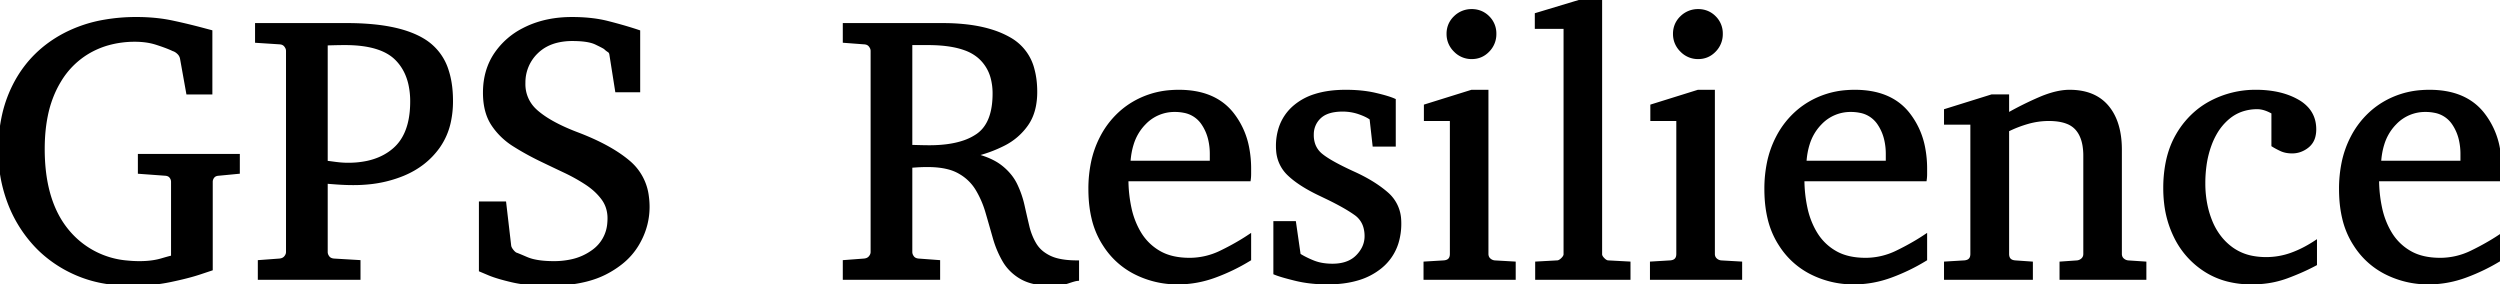 <svg width="662.55" height="75.293" viewBox="0 0 662.55 75.293" xmlns="http://www.w3.org/2000/svg"><g id="svgGroup" stroke-linecap="round" fill-rule="evenodd" font-size="9pt" stroke="#000" stroke-width="0.25mm" fill="#000" style="stroke:#000;stroke-width:0.25mm;fill:#000"><path d="M 63.087 41.26 L 63.087 45.605 L 58.009 46.094 A 3.016 3.016 0 0 0 57.392 46.181 Q 56.774 46.341 56.422 46.777 A 2.198 2.198 0 0 0 55.909 48.193 L 55.909 71.289 L 52.906 72.29 A 46.254 46.254 0 0 1 50.631 72.978 Q 49.445 73.307 48.066 73.635 A 109.231 109.231 0 0 1 45.118 74.292 Q 40.333 75.293 34.913 75.293 A 41.353 41.353 0 0 1 27.027 74.573 A 32.252 32.252 0 0 1 20.069 72.412 A 32.614 32.614 0 0 1 11.006 66.503 A 30.609 30.609 0 0 1 9.107 64.575 A 34.295 34.295 0 0 1 2.32 53.271 A 38.395 38.395 0 0 1 0.001 39.99 A 42.689 42.689 0 0 1 1.026 30.433 A 33.592 33.592 0 0 1 4.371 21.606 Q 8.741 13.721 16.871 9.351 A 35.789 35.789 0 0 1 27.601 5.702 A 48.796 48.796 0 0 1 36.182 4.98 A 49.916 49.916 0 0 1 41.703 5.274 A 40.264 40.264 0 0 1 45.655 5.908 A 162.075 162.075 0 0 1 54.151 7.959 L 55.811 8.398 L 55.811 24.561 L 49.805 24.561 L 48.194 15.576 A 2.827 2.827 0 0 0 47.792 14.505 A 2.716 2.716 0 0 0 47.462 14.087 A 4.256 4.256 0 0 0 46.772 13.501 A 3.511 3.511 0 0 0 46.192 13.184 A 1.267 1.267 0 0 1 46.082 13.15 Q 45.959 13.107 45.787 13.027 A 7.071 7.071 0 0 1 45.606 12.939 Q 44.126 12.271 41.642 11.462 A 77.892 77.892 0 0 0 41.529 11.426 A 16.806 16.806 0 0 0 38.27 10.733 A 21.645 21.645 0 0 0 35.792 10.596 A 26.172 26.172 0 0 0 28.487 11.582 A 22.315 22.315 0 0 0 23.096 13.94 A 21.75 21.75 0 0 0 15.726 21.422 A 27.202 27.202 0 0 0 14.478 23.73 A 29.58 29.58 0 0 0 12.177 30.773 Q 11.528 34.017 11.406 37.752 A 53.686 53.686 0 0 0 11.378 39.502 Q 11.378 49.975 15.056 57.002 A 24.09 24.09 0 0 0 18.336 61.792 A 22.906 22.906 0 0 0 33.811 69.522 A 32.057 32.057 0 0 0 37.012 69.678 Q 40.278 69.678 42.811 68.946 A 15.255 15.255 0 0 0 42.896 68.921 A 124.556 124.556 0 0 1 43.502 68.744 Q 45.103 68.28 45.614 68.187 A 1.179 1.179 0 0 1 45.802 68.164 L 45.802 48.193 A 2.198 2.198 0 0 0 45.289 46.777 A 1.718 1.718 0 0 0 44.485 46.231 Q 44.14 46.114 43.702 46.094 L 37.012 45.605 L 37.012 41.26 L 63.087 41.26 Z M 127.393 71.582 L 127.393 53.857 L 133.692 53.857 L 135.011 65.186 A 2.061 2.061 0 0 0 135.162 65.678 Q 135.326 66.049 135.645 66.455 A 5.27 5.27 0 0 0 135.976 66.839 Q 136.335 67.215 136.671 67.383 A 0.897 0.897 0 0 1 136.769 67.412 Q 137.211 67.562 139.241 68.432 A 290.187 290.187 0 0 1 139.527 68.555 A 11.476 11.476 0 0 0 141.563 69.194 Q 143.666 69.663 146.588 69.677 A 37.819 37.819 0 0 0 146.778 69.678 A 21.536 21.536 0 0 0 151.433 69.201 A 15.069 15.069 0 0 0 157.325 66.553 A 10.03 10.03 0 0 0 161.411 59.215 A 13.79 13.79 0 0 0 161.475 57.861 A 9.168 9.168 0 0 0 160.927 54.654 A 8.372 8.372 0 0 0 159.791 52.563 A 15.864 15.864 0 0 0 157.001 49.684 A 19.496 19.496 0 0 0 155.421 48.535 Q 152.735 46.777 149.683 45.337 A 841.242 841.242 0 0 1 146.711 43.927 A 717.778 717.778 0 0 1 143.897 42.578 Q 139.796 40.625 136.28 38.403 A 18.761 18.761 0 0 1 131.47 34.1 A 17.712 17.712 0 0 1 130.616 32.91 Q 128.657 29.927 128.484 25.443 A 22.906 22.906 0 0 1 128.468 24.561 Q 128.468 18.604 131.495 14.209 A 19.652 19.652 0 0 1 138.708 7.909 A 23.671 23.671 0 0 1 139.747 7.397 Q 144.971 4.98 151.563 4.98 Q 156.509 4.98 160.379 5.871 A 27.662 27.662 0 0 1 161.036 6.03 A 148.82 148.82 0 0 1 164.677 7.009 Q 166.382 7.492 167.886 7.969 A 87.198 87.198 0 0 1 168.311 8.105 L 169.19 8.398 L 169.19 23.975 L 163.477 23.975 L 161.964 14.404 A 1.651 1.651 0 0 0 161.836 13.952 A 1.232 1.232 0 0 0 161.353 13.403 A 5.258 5.258 0 0 1 160.401 12.646 A 2.557 2.557 0 0 0 160.197 12.513 Q 159.675 12.197 158.238 11.5 A 99.335 99.335 0 0 0 157.984 11.377 A 7.611 7.611 0 0 0 156.522 10.867 Q 155.064 10.504 152.965 10.424 A 32.677 32.677 0 0 0 151.71 10.4 A 17.393 17.393 0 0 0 147.761 10.823 Q 144.472 11.589 142.237 13.745 A 11.155 11.155 0 0 0 138.774 21.852 A 14.643 14.643 0 0 0 138.77 22.168 A 9.459 9.459 0 0 0 141.769 29.253 A 11.999 11.999 0 0 0 142.359 29.785 A 23.923 23.923 0 0 0 145.419 31.949 Q 148.422 33.763 152.686 35.4 Q 161.768 38.818 166.724 43.091 A 13.998 13.998 0 0 1 171.491 52.069 A 20.204 20.204 0 0 1 171.68 54.883 A 18.913 18.913 0 0 1 169.455 63.718 A 22.676 22.676 0 0 1 168.97 64.6 A 18.01 18.01 0 0 1 164.435 69.744 A 24.888 24.888 0 0 1 160.426 72.29 Q 155.917 74.61 149.265 75.138 A 51.902 51.902 0 0 1 145.167 75.293 A 52.558 52.558 0 0 1 140.766 75.119 Q 138.06 74.891 135.792 74.365 Q 131.788 73.438 129.591 72.51 L 127.393 71.582 Z M 285.499 69.482 L 285.499 73.975 A 2.976 2.976 0 0 0 285.163 74.024 Q 284.616 74.131 283.622 74.453 A 40.054 40.054 0 0 0 283.009 74.658 A 11.75 11.75 0 0 1 280.405 75.218 A 14.574 14.574 0 0 1 278.907 75.293 A 25.029 25.029 0 0 1 275.771 75.109 Q 272.795 74.732 270.777 73.584 A 12.613 12.613 0 0 1 267.23 70.638 A 11.878 11.878 0 0 1 266.138 69.067 A 26.125 26.125 0 0 1 263.832 63.827 A 29.618 29.618 0 0 1 263.551 62.891 A 807.724 807.724 0 0 0 261.622 56.177 A 25.68 25.68 0 0 0 259.173 50.422 A 23.939 23.939 0 0 0 258.936 50.024 A 12.545 12.545 0 0 0 254.623 45.782 A 14.922 14.922 0 0 0 254.151 45.508 A 11.931 11.931 0 0 0 251.351 44.417 Q 248.974 43.799 245.802 43.799 Q 244.239 43.799 242.847 43.896 A 318.822 318.822 0 0 1 242.519 43.919 Q 241.438 43.994 241.309 43.994 L 241.309 66.797 A 2.173 2.173 0 0 0 241.571 67.819 A 2.925 2.925 0 0 0 241.822 68.213 Q 242.323 68.881 243.361 68.989 A 3.61 3.61 0 0 0 243.409 68.994 L 248.682 69.385 L 248.682 73.682 L 223.829 73.682 L 223.829 69.385 L 229.005 68.994 A 2.976 2.976 0 0 0 229.711 68.848 A 2.038 2.038 0 0 0 230.64 68.213 A 2.761 2.761 0 0 0 230.993 67.671 A 1.977 1.977 0 0 0 231.202 66.797 L 231.202 13.477 A 2.042 2.042 0 0 0 230.984 12.573 A 2.949 2.949 0 0 0 230.64 12.036 A 1.932 1.932 0 0 0 229.539 11.352 A 2.86 2.86 0 0 0 229.005 11.279 L 223.829 10.889 L 223.829 6.592 L 249.903 6.592 A 53.37 53.37 0 0 1 256.851 7.015 Q 260.349 7.475 263.234 8.436 A 23.284 23.284 0 0 1 267.847 10.522 A 12.788 12.788 0 0 1 273.708 18.504 Q 274.415 21.113 274.415 24.365 A 19.145 19.145 0 0 1 274.085 28.019 Q 273.536 30.844 272.071 32.935 A 16.378 16.378 0 0 1 265.992 38.184 A 34.538 34.538 0 0 1 258.009 41.064 A 26.851 26.851 0 0 1 260.958 41.949 Q 262.454 42.499 263.658 43.187 A 12.661 12.661 0 0 1 265.26 44.263 A 14.988 14.988 0 0 1 267.656 46.626 A 12.283 12.283 0 0 1 269.141 48.975 Q 270.411 51.611 271.046 54.443 A 487.889 487.889 0 0 0 272.315 59.961 A 17.573 17.573 0 0 0 273.5 63.4 A 15.354 15.354 0 0 0 274.244 64.795 A 8.313 8.313 0 0 0 276.658 67.334 A 10.99 10.99 0 0 0 278.175 68.213 A 10.823 10.823 0 0 0 280.335 68.961 Q 282.496 69.482 285.499 69.482 Z M 568.36 69.775 L 568.36 73.682 L 546.29 73.682 L 546.29 69.775 L 550.489 69.482 A 2.485 2.485 0 0 0 551.978 68.799 A 1.96 1.96 0 0 0 552.581 67.484 A 2.659 2.659 0 0 0 552.589 67.285 L 552.589 41.26 A 16.321 16.321 0 0 0 552.374 38.521 Q 552.123 37.051 551.58 35.884 A 7.451 7.451 0 0 0 550.391 34.058 A 6.438 6.438 0 0 0 547.903 32.377 Q 545.919 31.592 542.97 31.592 A 20.357 20.357 0 0 0 537.33 32.397 A 31.119 31.119 0 0 0 531.983 34.473 L 531.983 67.285 A 2.907 2.907 0 0 0 532.102 68.154 Q 532.397 69.095 533.421 69.375 A 3.413 3.413 0 0 0 534.083 69.482 L 538.282 69.775 L 538.282 73.682 L 515.675 73.682 L 515.675 69.775 L 520.557 69.482 A 3.151 3.151 0 0 0 521.42 69.311 Q 522.377 68.962 522.594 67.941 A 3.16 3.16 0 0 0 522.657 67.285 L 522.657 32.568 L 515.675 32.568 L 515.675 29.297 L 527.882 25.488 L 531.983 25.488 L 531.983 30.469 Q 536.182 28.076 540.601 26.172 A 27.859 27.859 0 0 1 543.782 25.011 Q 546.32 24.268 548.487 24.268 Q 555.03 24.268 558.448 28.345 Q 561.332 31.785 561.783 37.502 A 27.953 27.953 0 0 1 561.866 39.697 L 561.866 67.285 A 2.301 2.301 0 0 0 561.975 68.007 A 1.911 1.911 0 0 0 562.476 68.799 A 2.485 2.485 0 0 0 563.966 69.482 L 568.36 69.775 Z M 93.751 48.584 L 93.458 48.584 Q 91.505 48.584 89.136 48.413 Q 87.114 48.267 86.534 48.21 A 6.254 6.254 0 0 1 86.378 48.193 L 86.378 66.797 A 2.173 2.173 0 0 0 86.64 67.819 A 2.925 2.925 0 0 0 86.89 68.213 Q 87.392 68.881 88.429 68.989 A 3.61 3.61 0 0 0 88.477 68.994 L 95.069 69.385 L 95.069 73.682 L 68.8 73.682 L 68.8 69.385 L 74.073 68.994 A 2.976 2.976 0 0 0 74.779 68.848 A 2.038 2.038 0 0 0 75.709 68.213 A 2.761 2.761 0 0 0 76.062 67.671 A 1.977 1.977 0 0 0 76.27 66.797 L 76.27 13.477 A 2.042 2.042 0 0 0 76.052 12.573 A 2.949 2.949 0 0 0 75.709 12.036 A 1.932 1.932 0 0 0 74.608 11.352 A 2.86 2.86 0 0 0 74.073 11.279 L 68.067 10.889 L 68.067 6.592 L 91.993 6.592 A 70.325 70.325 0 0 1 99.369 6.951 Q 108.041 7.869 112.867 11.133 A 14.265 14.265 0 0 1 118.473 18.832 Q 119.287 21.346 119.503 24.442 A 33.269 33.269 0 0 1 119.581 26.758 A 25.51 25.51 0 0 1 119.03 32.199 A 17.94 17.94 0 0 1 116.114 38.916 Q 112.647 43.75 106.788 46.167 A 32.065 32.065 0 0 1 97.79 48.382 A 39.493 39.493 0 0 1 93.751 48.584 Z M 337.94 72.363 L 337.94 59.082 L 343.018 59.082 L 344.239 67.578 Q 345.54 68.417 347.364 69.203 A 32.526 32.526 0 0 0 347.974 69.458 A 11.92 11.92 0 0 0 350.677 70.185 A 16.26 16.26 0 0 0 353.126 70.361 Q 356.62 70.361 358.823 68.779 A 7.195 7.195 0 0 0 359.766 67.969 A 8.794 8.794 0 0 0 361.305 65.887 A 7.016 7.016 0 0 0 362.11 62.598 A 8.761 8.761 0 0 0 361.775 60.106 A 6.427 6.427 0 0 0 359.278 56.616 A 31.779 31.779 0 0 0 357.274 55.304 Q 354.977 53.911 351.694 52.326 A 106.668 106.668 0 0 0 351.221 52.1 L 349.903 51.465 A 46.557 46.557 0 0 1 346.446 49.66 Q 343.436 47.912 341.529 46.069 A 9.403 9.403 0 0 1 338.681 40 A 12.869 12.869 0 0 1 338.624 38.77 A 15.382 15.382 0 0 1 339.339 33.968 A 12.467 12.467 0 0 1 343.311 28.174 A 15.382 15.382 0 0 1 348.575 25.37 Q 352.05 24.268 356.641 24.268 Q 360.89 24.268 364.249 25.021 A 25.219 25.219 0 0 1 364.478 25.073 Q 367.921 25.879 369.434 26.563 L 369.434 38.379 L 364.21 38.379 L 363.428 31.396 Q 362.365 30.575 360.298 29.849 A 22.852 22.852 0 0 0 360.255 29.834 A 13.388 13.388 0 0 0 355.83 29.102 A 14.958 14.958 0 0 0 355.811 29.102 A 14.237 14.237 0 0 0 353.561 29.267 Q 352.381 29.457 351.443 29.862 A 5.964 5.964 0 0 0 349.708 30.981 A 6.253 6.253 0 0 0 347.71 35.517 A 8.363 8.363 0 0 0 347.706 35.791 A 7.556 7.556 0 0 0 348.097 38.277 A 6.318 6.318 0 0 0 350.123 41.138 Q 351.957 42.639 356.057 44.66 A 97.923 97.923 0 0 0 358.887 45.996 Q 363.653 48.178 366.895 50.828 A 25.659 25.659 0 0 1 367.506 51.343 A 9.705 9.705 0 0 1 370.874 58.355 A 13.369 13.369 0 0 1 370.899 59.18 A 17.171 17.171 0 0 1 370.185 64.26 A 13.283 13.283 0 0 1 365.821 70.728 A 17.106 17.106 0 0 1 359.669 73.891 Q 356.205 74.902 351.807 74.902 A 38.712 38.712 0 0 1 346.607 74.567 A 31.478 31.478 0 0 1 343.336 73.95 Q 339.518 73.014 337.991 72.384 A 8.969 8.969 0 0 1 337.94 72.363 Z M 613.575 64.258 L 613.575 69.971 A 54.334 54.334 0 0 1 609.514 71.926 A 69.472 69.472 0 0 1 605.982 73.34 A 25.247 25.247 0 0 1 599.545 74.772 A 30.766 30.766 0 0 1 596.68 74.902 A 25.105 25.105 0 0 1 590.346 74.135 A 20.244 20.244 0 0 1 584.547 71.631 A 21.877 21.877 0 0 1 576.588 62.72 A 26.783 26.783 0 0 1 574.008 53.871 A 33.627 33.627 0 0 1 573.78 49.902 A 34.939 34.939 0 0 1 574.327 43.55 Q 575.019 39.807 576.588 36.767 A 20.929 20.929 0 0 1 577.125 35.791 A 22.932 22.932 0 0 1 582.552 29.412 A 21.46 21.46 0 0 1 585.963 27.173 A 25.044 25.044 0 0 1 597.852 24.268 A 28.096 28.096 0 0 1 602.768 24.675 Q 605.576 25.174 607.877 26.285 A 16.515 16.515 0 0 1 608.912 26.831 A 9.815 9.815 0 0 1 611.456 28.868 Q 613.38 31.073 613.38 34.277 A 7.438 7.438 0 0 1 613.183 36.044 A 4.771 4.771 0 0 1 611.549 38.696 A 6.585 6.585 0 0 1 609.244 39.935 A 6.247 6.247 0 0 1 607.471 40.186 A 8.292 8.292 0 0 1 606.103 40.078 Q 605.303 39.944 604.634 39.644 A 5.217 5.217 0 0 1 604.591 39.624 Q 603.37 39.063 602.442 38.477 L 602.442 29.785 Q 600.736 28.805 599.245 28.553 A 6.022 6.022 0 0 0 598.243 28.467 A 12.616 12.616 0 0 0 593.932 29.183 A 11.289 11.289 0 0 0 590.601 31.079 A 15.145 15.145 0 0 0 587.045 35.338 A 19.957 19.957 0 0 0 585.694 38.232 A 26.101 26.101 0 0 0 584.289 43.907 A 34.538 34.538 0 0 0 583.985 48.584 A 28.565 28.565 0 0 0 584.639 54.8 A 24.216 24.216 0 0 0 585.841 58.667 A 17.252 17.252 0 0 0 588.782 63.533 A 15.605 15.605 0 0 0 591.383 65.918 A 13.74 13.74 0 0 0 596.989 68.286 A 18.99 18.99 0 0 0 600.538 68.604 A 19.759 19.759 0 0 0 607.178 67.48 A 28.059 28.059 0 0 0 611.165 65.695 A 34.417 34.417 0 0 0 613.575 64.258 Z M 331.104 62.598 L 331.104 68.701 A 51.271 51.271 0 0 1 322.047 73.096 Q 317.188 74.902 312.11 74.902 A 24.576 24.576 0 0 1 300.758 72.192 A 20.717 20.717 0 0 1 292.819 64.975 A 25.166 25.166 0 0 1 292.188 63.965 A 22.051 22.051 0 0 1 289.735 57.739 Q 289.083 54.977 288.951 51.764 A 40.482 40.482 0 0 1 288.917 50.098 A 34.018 34.018 0 0 1 289.582 43.213 A 25.786 25.786 0 0 1 291.944 36.475 A 22.725 22.725 0 0 1 297.628 29.349 A 21.861 21.861 0 0 1 300.294 27.466 A 22.492 22.492 0 0 1 310.318 24.346 A 27.439 27.439 0 0 1 312.403 24.268 Q 321.729 24.268 326.417 30.054 A 20.602 20.602 0 0 1 330.6 39.251 A 28.896 28.896 0 0 1 331.104 44.775 L 331.104 46.069 A 11.686 11.686 0 0 1 331.073 46.937 A 9.268 9.268 0 0 1 331.007 47.559 L 298.585 47.559 A 36.367 36.367 0 0 0 299.39 55.151 A 21.77 21.77 0 0 0 301.425 60.833 A 20.11 20.11 0 0 0 302.1 62.012 A 14.33 14.33 0 0 0 307.227 66.943 Q 310.45 68.799 315.284 68.799 A 18.954 18.954 0 0 0 323.531 66.883 A 21.827 21.827 0 0 0 323.658 66.821 A 66.478 66.478 0 0 0 328.817 64.043 A 56.17 56.17 0 0 0 331.104 62.598 Z M 510.255 62.598 L 510.255 68.701 A 51.271 51.271 0 0 1 501.197 73.096 Q 496.339 74.902 491.261 74.902 A 24.576 24.576 0 0 1 479.908 72.192 A 20.717 20.717 0 0 1 471.97 64.975 A 25.166 25.166 0 0 1 471.339 63.965 A 22.051 22.051 0 0 1 468.885 57.739 Q 468.233 54.977 468.101 51.764 A 40.482 40.482 0 0 1 468.067 50.098 A 34.018 34.018 0 0 1 468.732 43.213 A 25.786 25.786 0 0 1 471.095 36.475 A 22.725 22.725 0 0 1 476.779 29.349 A 21.861 21.861 0 0 1 479.444 27.466 A 22.492 22.492 0 0 1 489.468 24.346 A 27.439 27.439 0 0 1 491.553 24.268 Q 500.88 24.268 505.567 30.054 A 20.602 20.602 0 0 1 509.75 39.251 A 28.896 28.896 0 0 1 510.255 44.775 L 510.255 46.069 A 11.686 11.686 0 0 1 510.224 46.937 A 9.268 9.268 0 0 1 510.157 47.559 L 477.735 47.559 A 36.367 36.367 0 0 0 478.541 55.151 A 21.77 21.77 0 0 0 480.575 60.833 A 20.11 20.11 0 0 0 481.251 62.012 A 14.33 14.33 0 0 0 486.378 66.943 Q 489.6 68.799 494.434 68.799 A 18.954 18.954 0 0 0 502.681 66.883 A 21.827 21.827 0 0 0 502.808 66.821 A 66.478 66.478 0 0 0 507.967 64.043 A 56.17 56.17 0 0 0 510.255 62.598 Z M 662.55 62.598 L 662.55 68.701 A 51.271 51.271 0 0 1 653.492 73.096 Q 648.634 74.902 643.555 74.902 A 24.576 24.576 0 0 1 632.203 72.192 A 20.717 20.717 0 0 1 624.265 64.975 A 25.166 25.166 0 0 1 623.634 63.965 A 22.051 22.051 0 0 1 621.18 57.739 Q 620.528 54.977 620.396 51.764 A 40.482 40.482 0 0 1 620.362 50.098 A 34.018 34.018 0 0 1 621.027 43.213 A 25.786 25.786 0 0 1 623.389 36.475 A 22.725 22.725 0 0 1 629.074 29.349 A 21.861 21.861 0 0 1 631.739 27.466 A 22.492 22.492 0 0 1 641.763 24.346 A 27.439 27.439 0 0 1 643.848 24.268 Q 653.175 24.268 657.862 30.054 A 20.602 20.602 0 0 1 662.045 39.251 A 28.896 28.896 0 0 1 662.55 44.775 L 662.55 46.069 A 11.686 11.686 0 0 1 662.519 46.937 A 9.268 9.268 0 0 1 662.452 47.559 L 630.03 47.559 A 36.367 36.367 0 0 0 630.836 55.151 A 21.77 21.77 0 0 0 632.87 60.833 A 20.11 20.11 0 0 0 633.546 62.012 A 14.33 14.33 0 0 0 638.673 66.943 Q 641.895 68.799 646.729 68.799 A 18.954 18.954 0 0 0 654.976 66.883 A 21.827 21.827 0 0 0 655.103 66.821 A 66.478 66.478 0 0 0 660.262 64.043 A 56.17 56.17 0 0 0 662.55 62.598 Z M 431.641 69.775 L 431.641 73.682 L 407.325 73.682 L 407.325 69.775 L 412.647 69.482 A 1.489 1.489 0 0 0 413.254 69.345 Q 413.48 69.244 413.714 69.07 A 3.814 3.814 0 0 0 414.088 68.75 Q 414.792 68.068 414.841 67.471 A 1.085 1.085 0 0 0 414.845 67.383 L 414.845 7.178 L 407.227 7.178 L 407.227 3.857 L 420.02 0 L 424.122 0 L 424.122 67.383 A 1.313 1.313 0 0 0 424.242 67.914 Q 424.408 68.29 424.801 68.696 A 4.634 4.634 0 0 0 424.854 68.75 Q 425.557 69.453 426.171 69.481 A 1.111 1.111 0 0 0 426.221 69.482 L 431.641 69.775 Z M 401.221 69.775 L 401.221 73.682 L 377.735 73.682 L 377.735 69.775 L 382.618 69.482 A 3.151 3.151 0 0 0 383.481 69.311 Q 384.437 68.962 384.654 67.941 A 3.16 3.16 0 0 0 384.718 67.285 L 384.718 31.592 L 377.833 31.592 L 377.833 28.076 L 390.04 24.268 L 393.995 24.268 L 393.995 67.285 A 2.301 2.301 0 0 0 394.104 68.007 A 1.911 1.911 0 0 0 394.605 68.799 A 2.485 2.485 0 0 0 396.095 69.482 L 401.221 69.775 Z M 461.231 69.775 L 461.231 73.682 L 437.745 73.682 L 437.745 69.775 L 442.628 69.482 A 3.151 3.151 0 0 0 443.49 69.311 Q 444.447 68.962 444.664 67.941 A 3.16 3.16 0 0 0 444.727 67.285 L 444.727 31.592 L 437.843 31.592 L 437.843 28.076 L 450.05 24.268 L 454.005 24.268 L 454.005 67.285 A 2.301 2.301 0 0 0 454.113 68.007 A 1.911 1.911 0 0 0 454.615 68.799 A 2.485 2.485 0 0 0 456.104 69.482 L 461.231 69.775 Z M 86.378 11.572 L 86.378 43.066 Q 86.585 43.066 88.047 43.261 A 197.529 197.529 0 0 1 88.599 43.335 A 35.195 35.195 0 0 0 90.004 43.499 Q 90.694 43.564 91.298 43.589 A 17.117 17.117 0 0 0 91.993 43.604 L 92.286 43.604 A 24.076 24.076 0 0 0 97.401 43.091 Q 100.788 42.355 103.34 40.56 A 14.401 14.401 0 0 0 104.615 39.551 Q 108.42 36.173 109.054 29.64 A 28.362 28.362 0 0 0 109.18 26.904 A 20.887 20.887 0 0 0 108.699 22.28 Q 107.779 18.227 105.103 15.552 Q 101.184 11.632 92.188 11.481 A 43.453 43.453 0 0 0 91.456 11.475 A 92.912 92.912 0 0 0 90.362 11.481 Q 89.393 11.493 88.233 11.523 L 86.378 11.572 Z M 245.899 11.475 L 241.309 11.475 L 241.309 38.867 A 6.481 6.481 0 0 1 241.394 38.868 Q 241.776 38.873 243.336 38.916 A 173.615 173.615 0 0 0 244.189 38.937 Q 245.33 38.963 246.172 38.965 A 58.424 58.424 0 0 0 246.29 38.965 Q 251.663 38.965 255.418 37.691 A 14.686 14.686 0 0 0 259.083 35.889 Q 262.685 33.395 263.367 27.658 A 24.219 24.219 0 0 0 263.526 24.805 A 16.073 16.073 0 0 0 263.044 20.753 A 11.095 11.095 0 0 0 259.449 14.941 A 11.868 11.868 0 0 0 255.869 12.915 Q 252.533 11.672 247.527 11.502 A 47.981 47.981 0 0 0 245.899 11.475 Z M 299.122 43.066 L 321.095 43.066 L 321.095 40.869 A 17.028 17.028 0 0 0 320.673 36.986 A 12.578 12.578 0 0 0 318.726 32.568 A 7.654 7.654 0 0 0 313.772 29.423 A 12.11 12.11 0 0 0 311.378 29.199 A 11.008 11.008 0 0 0 303.308 32.57 A 13.983 13.983 0 0 0 302.979 32.91 A 13.549 13.549 0 0 0 299.973 38.198 Q 299.284 40.398 299.122 43.066 Z M 478.272 43.066 L 500.245 43.066 L 500.245 40.869 A 17.028 17.028 0 0 0 499.823 36.986 A 12.578 12.578 0 0 0 497.877 32.568 A 7.654 7.654 0 0 0 492.923 29.423 A 12.11 12.11 0 0 0 490.528 29.199 A 11.008 11.008 0 0 0 482.458 32.57 A 13.983 13.983 0 0 0 482.13 32.91 A 13.549 13.549 0 0 0 479.123 38.198 Q 478.434 40.398 478.272 43.066 Z M 630.567 43.066 L 652.54 43.066 L 652.54 40.869 A 17.028 17.028 0 0 0 652.118 36.986 A 12.578 12.578 0 0 0 650.172 32.568 A 7.654 7.654 0 0 0 645.217 29.423 A 12.11 12.11 0 0 0 642.823 29.199 A 11.008 11.008 0 0 0 634.753 32.57 A 13.983 13.983 0 0 0 634.425 32.91 A 13.549 13.549 0 0 0 631.418 38.198 Q 630.729 40.398 630.567 43.066 Z M 394.337 13.354 A 6.091 6.091 0 0 0 396.095 8.984 A 7.562 7.562 0 0 0 396.094 8.904 A 5.89 5.89 0 0 0 394.337 4.639 A 5.991 5.991 0 0 0 392.649 3.437 A 6.047 6.047 0 0 0 390.04 2.881 A 6.091 6.091 0 0 0 385.67 4.639 A 5.932 5.932 0 0 0 384.386 6.402 A 6.003 6.003 0 0 0 383.839 8.984 A 6.138 6.138 0 0 0 384.171 11.018 A 6.151 6.151 0 0 0 385.67 13.354 A 7.42 7.42 0 0 0 385.727 13.411 A 5.955 5.955 0 0 0 390.04 15.186 Q 392.579 15.186 394.337 13.354 Z M 454.346 13.354 A 6.091 6.091 0 0 0 456.104 8.984 A 7.562 7.562 0 0 0 456.104 8.904 A 5.89 5.89 0 0 0 454.346 4.639 A 5.991 5.991 0 0 0 452.659 3.437 A 6.047 6.047 0 0 0 450.05 2.881 A 6.091 6.091 0 0 0 445.679 4.639 A 5.932 5.932 0 0 0 444.396 6.402 A 6.003 6.003 0 0 0 443.848 8.984 A 6.138 6.138 0 0 0 444.18 11.018 A 6.151 6.151 0 0 0 445.679 13.354 A 7.42 7.42 0 0 0 445.737 13.411 A 5.955 5.955 0 0 0 450.05 15.186 Q 452.589 15.186 454.346 13.354 Z" vector-effect="non-scaling-stroke"/></g></svg>